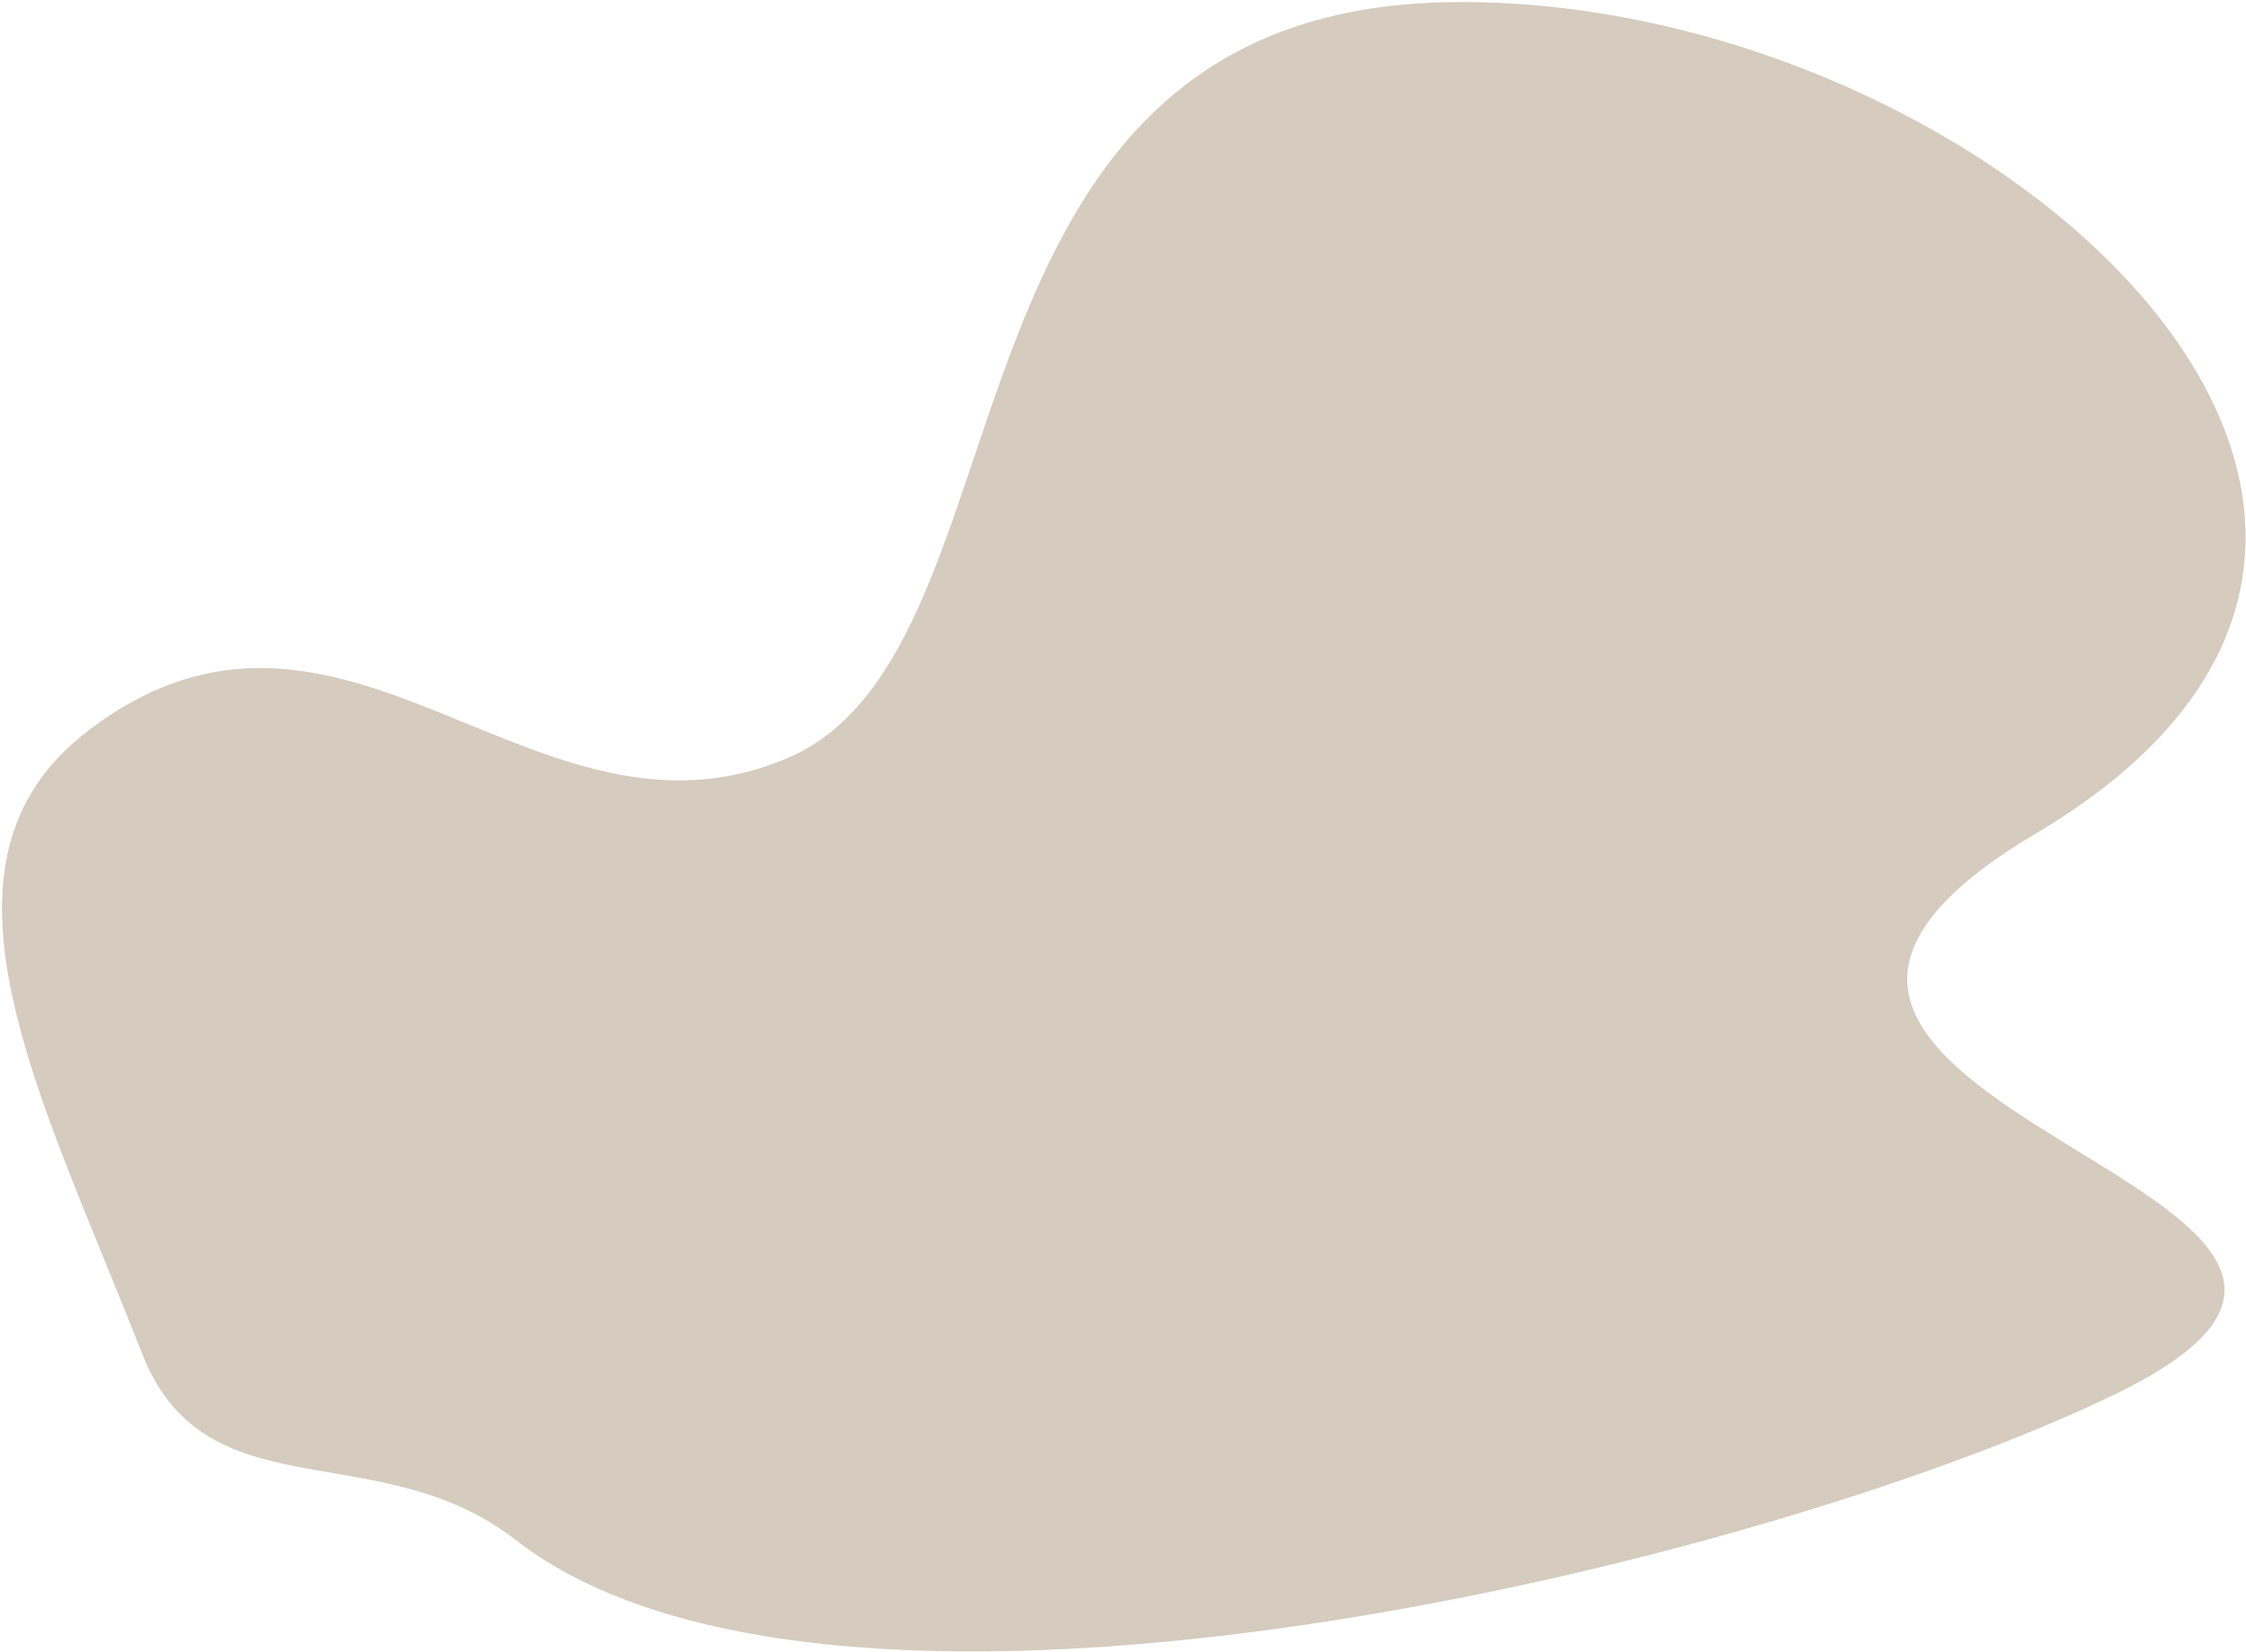 <?xml version="1.0" encoding="UTF-8"?> <svg xmlns="http://www.w3.org/2000/svg" width="961" height="707" viewBox="0 0 961 707" fill="none"><path d="M60.699 579.001C87.901 648.72 161.616 613.066 220.699 659.001C358.327 766.002 754.669 669.621 905.199 596.501C1084.76 509.279 673.4 473.942 871.303 356.522C1098.23 221.882 848.744 -2.274 620.741 0.92C392.739 4.114 445.917 277.604 337.25 324.266C228.583 370.929 146.981 229.437 37.744 312.654C-36.801 369.443 17.723 468.85 60.699 579.001Z" fill="#D5CBBE"></path></svg> 